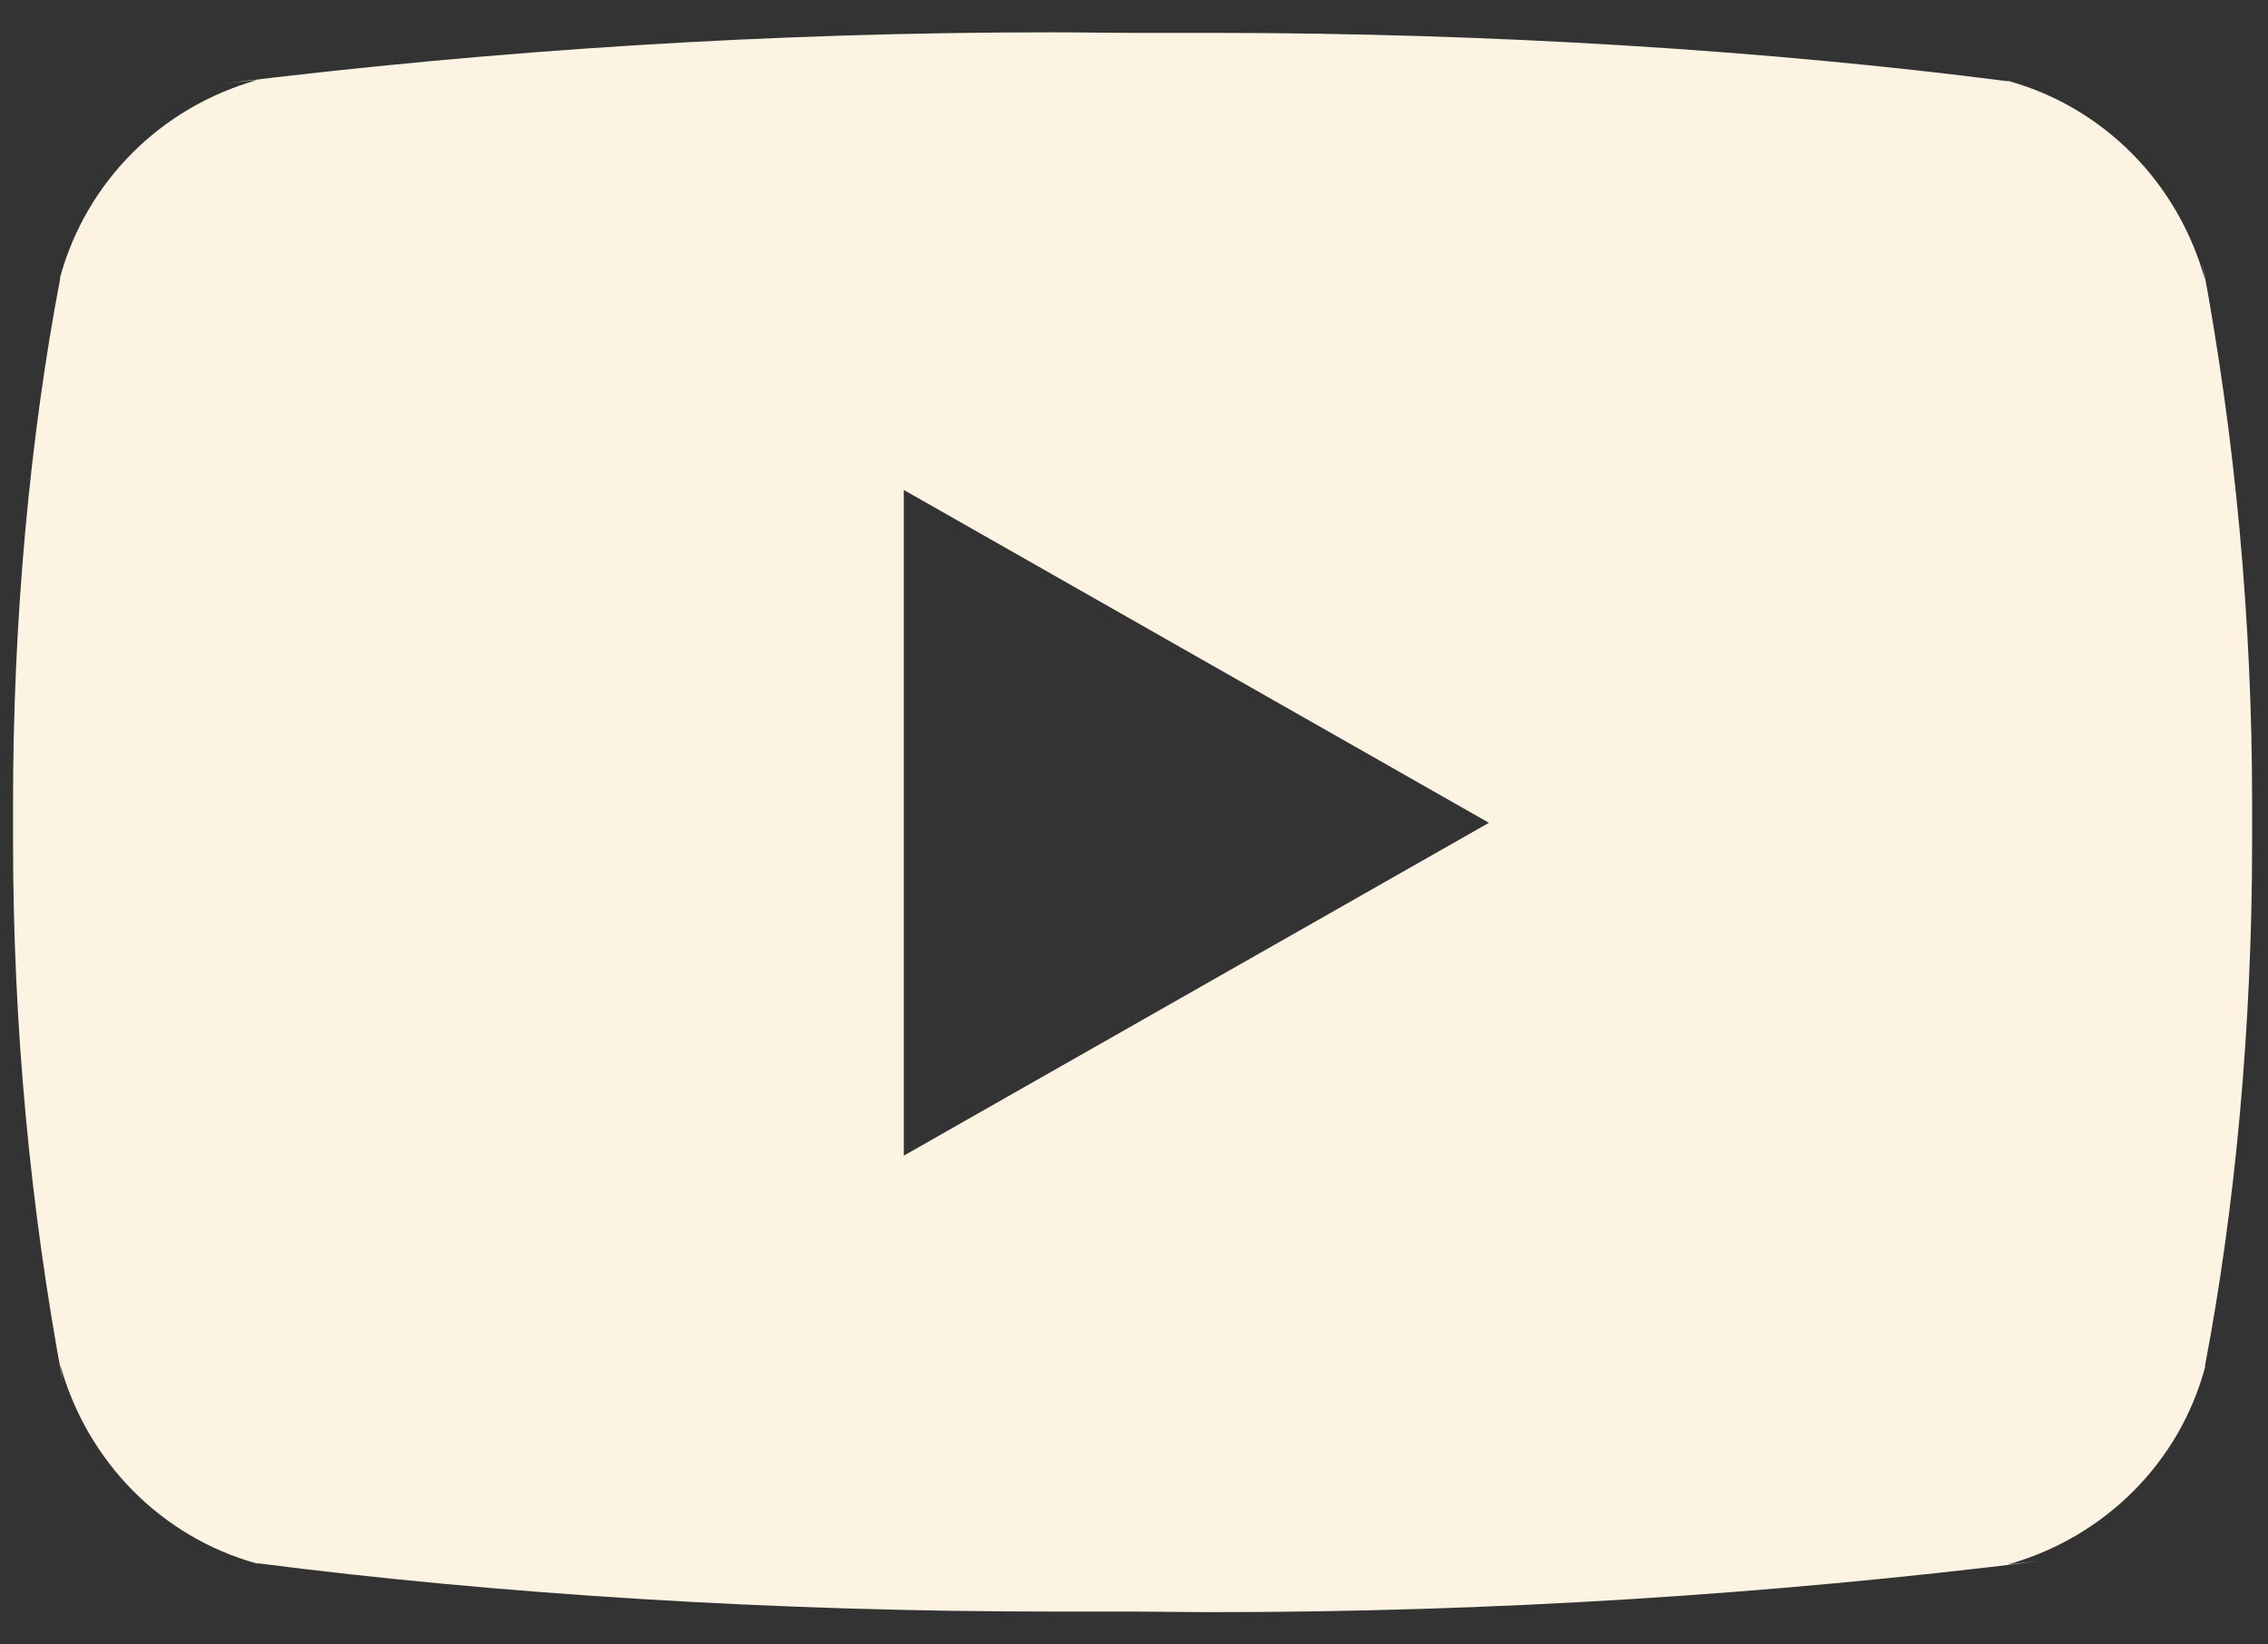 <svg width="40" height="29" viewBox="0 0 40 29" fill="none" xmlns="http://www.w3.org/2000/svg">
<rect x="0" y="0" width="40" height="29" fill="#333333" stroke="none"/>
<path d="M15.94 20.38V8.64L26.26 14.51L15.94 20.38ZM38.89 4.94C38.42 3.23 37.11 1.9 35.43 1.43H35.39C31.19 0.89 26.32 0.58 21.39 0.58C20.89 0.58 20.39 0.58 19.89 0.58H19.97C19.55 0.58 19.05 0.57 18.55 0.57C13.61 0.57 8.75 0.88 3.97 1.47L4.54 1.41C2.83 1.89 1.52 3.21 1.06 4.89V4.92C0.53 7.7 0.23 10.89 0.23 14.16C0.23 14.28 0.23 14.39 0.23 14.51V14.49C0.23 14.59 0.23 14.7 0.23 14.82C0.23 18.09 0.53 21.28 1.11 24.38L1.06 24.06C1.53 25.77 2.84 27.1 4.52 27.57H4.56C8.76 28.11 13.63 28.42 18.56 28.42C19.06 28.42 19.56 28.42 20.06 28.42H19.98C20.4 28.42 20.9 28.43 21.4 28.43C26.34 28.43 31.2 28.12 35.98 27.53L35.41 27.59C37.12 27.11 38.44 25.79 38.89 24.11V24.08C39.42 21.3 39.72 18.11 39.72 14.84C39.72 14.72 39.72 14.61 39.72 14.49V14.51C39.72 14.41 39.72 14.3 39.72 14.18C39.72 10.91 39.42 7.72 38.84 4.62L38.89 4.94Z" fill="#FCF3E3"/>
</svg>
